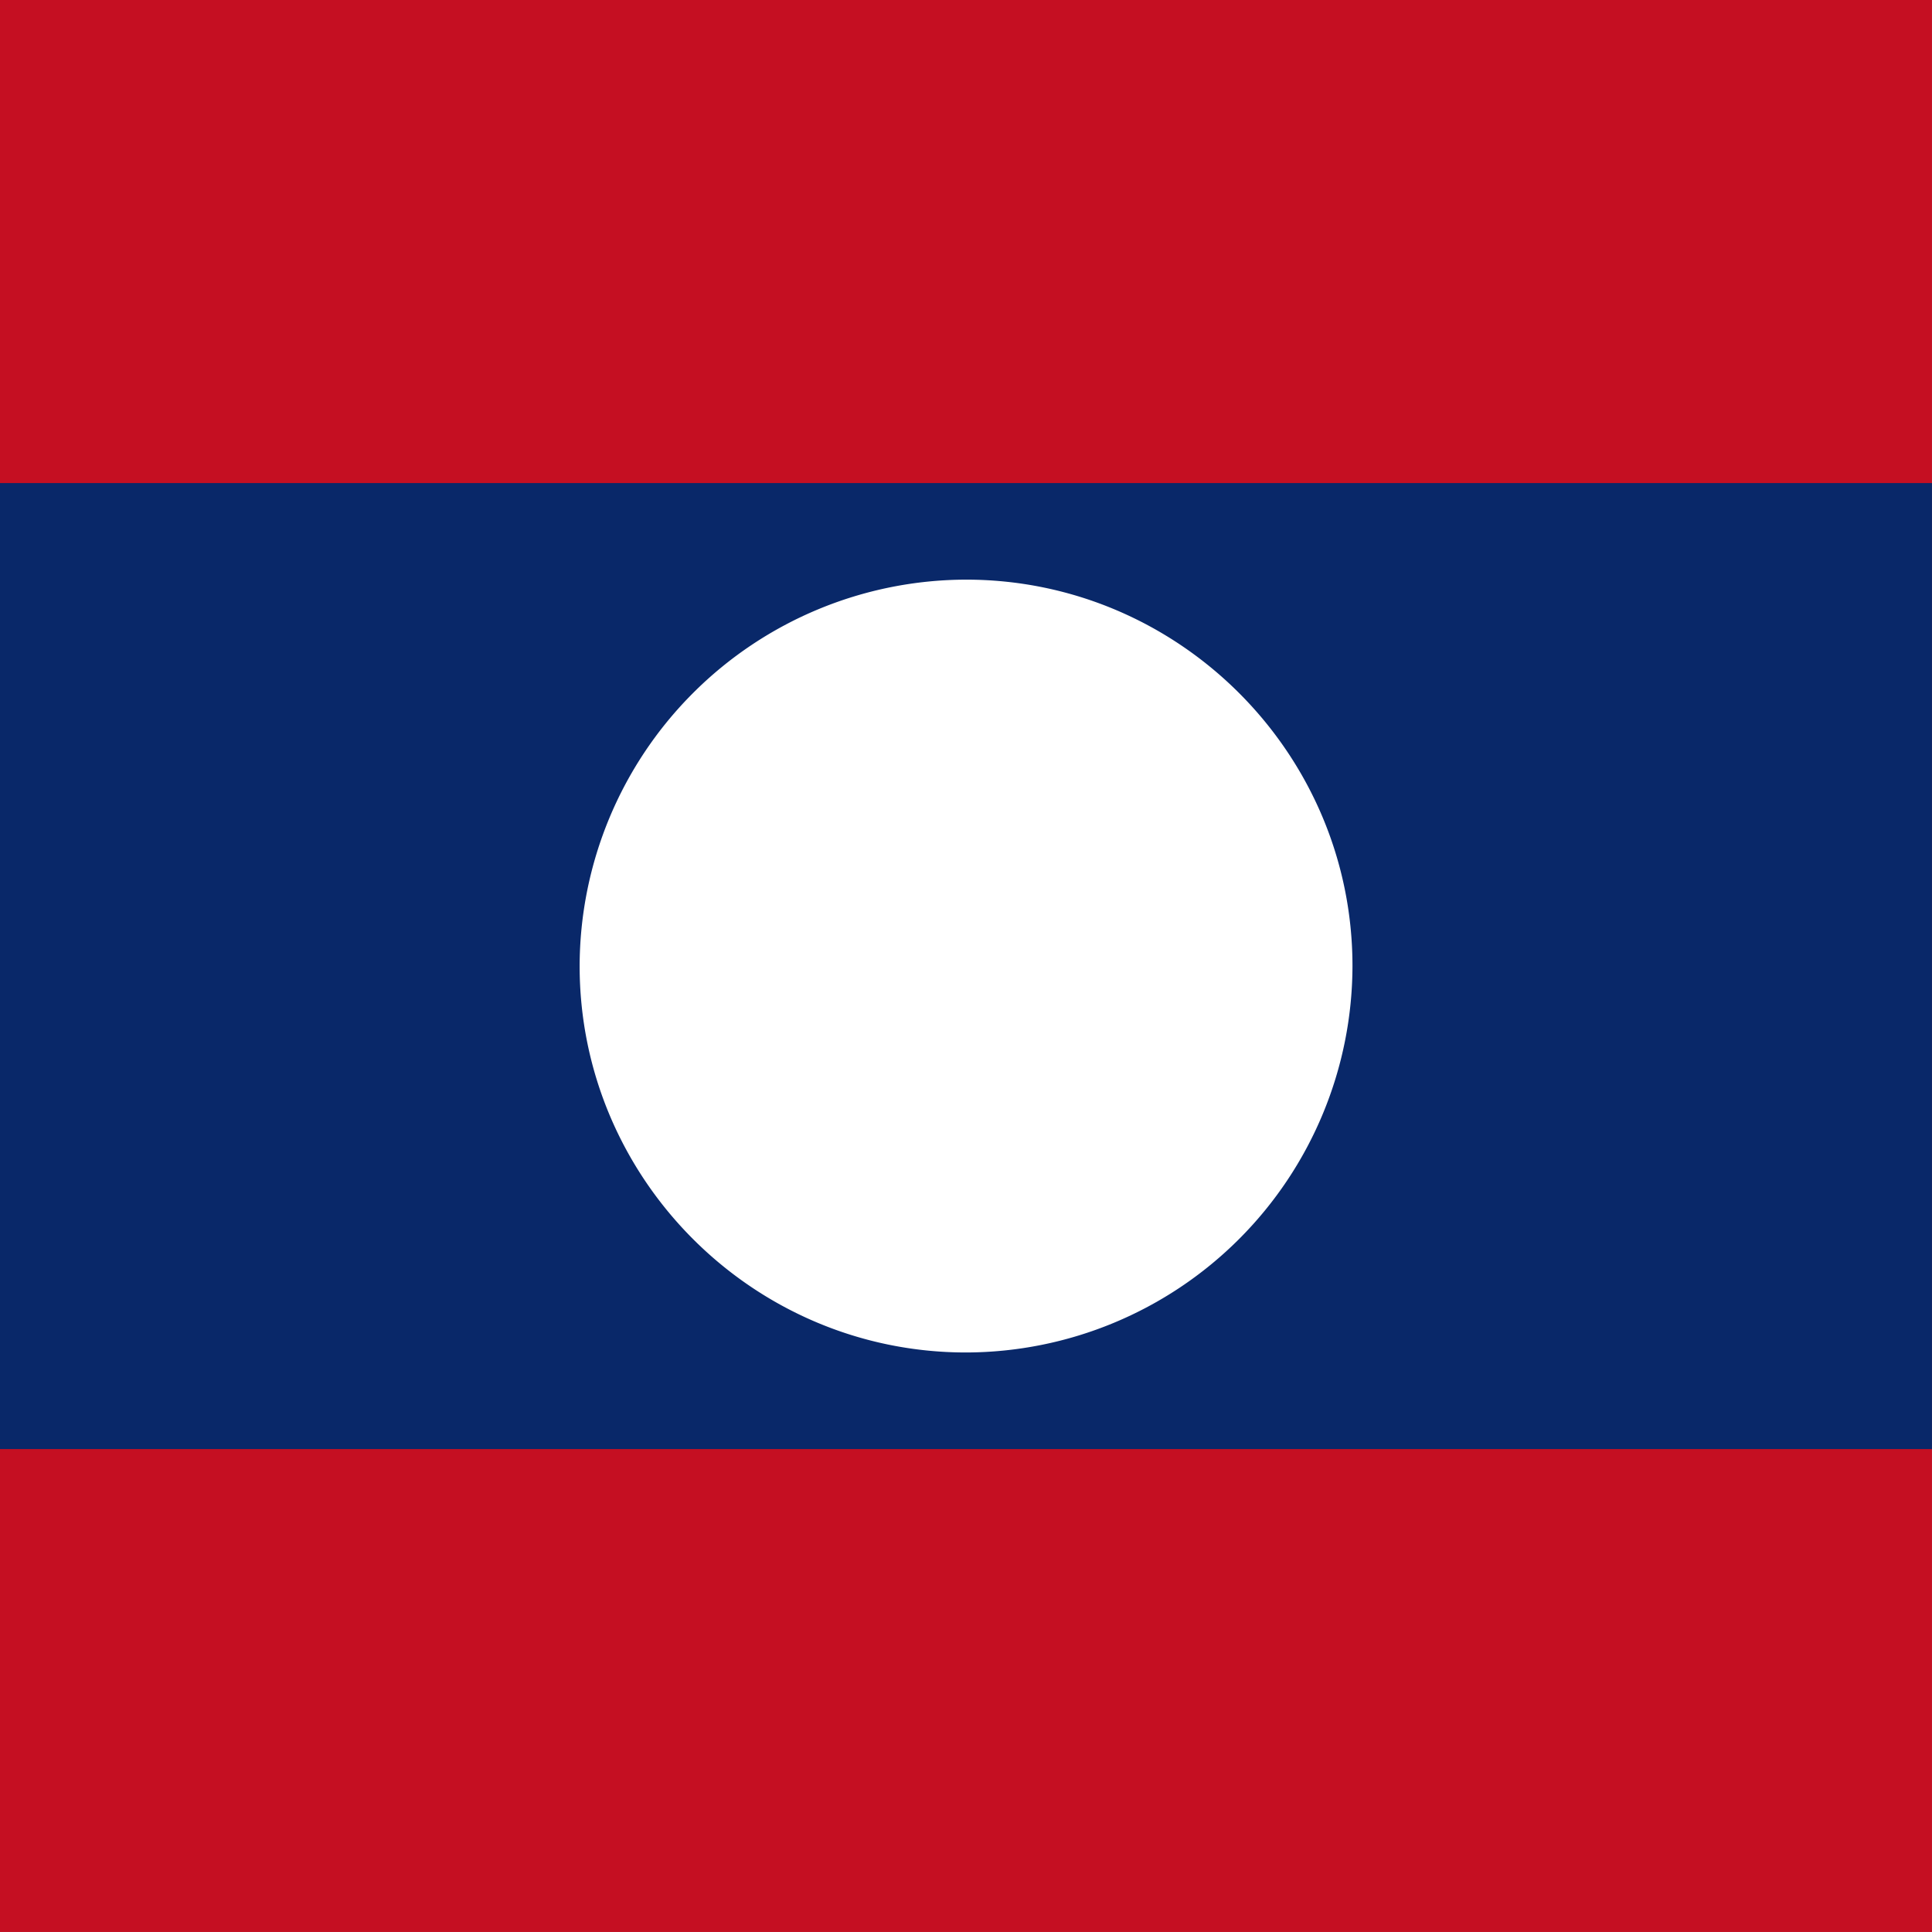 <svg id="vh-flag-icon-la" data-name="vh-flag-icon-la" xmlns="http://www.w3.org/2000/svg" viewBox="0 0 512 512"><rect x="0" y="0" width="512" height="512" fill="#808080" stroke="none"/><title>Flag of Lao People's Democratic Republic</title><rect width="511.99" height="511.99" fill="#c50f22"/><rect y="128.02" width="511.99" height="256" fill="#092869"/><path d="M358.42,256c0-56.38-46-102.39-102.42-102.39A102.61,102.61,0,0,0,153.61,256c0,56.41,46,102.42,102.39,102.42A102.62,102.62,0,0,0,358.42,256Z" fill="#fff" fill-rule="evenodd"/></svg>